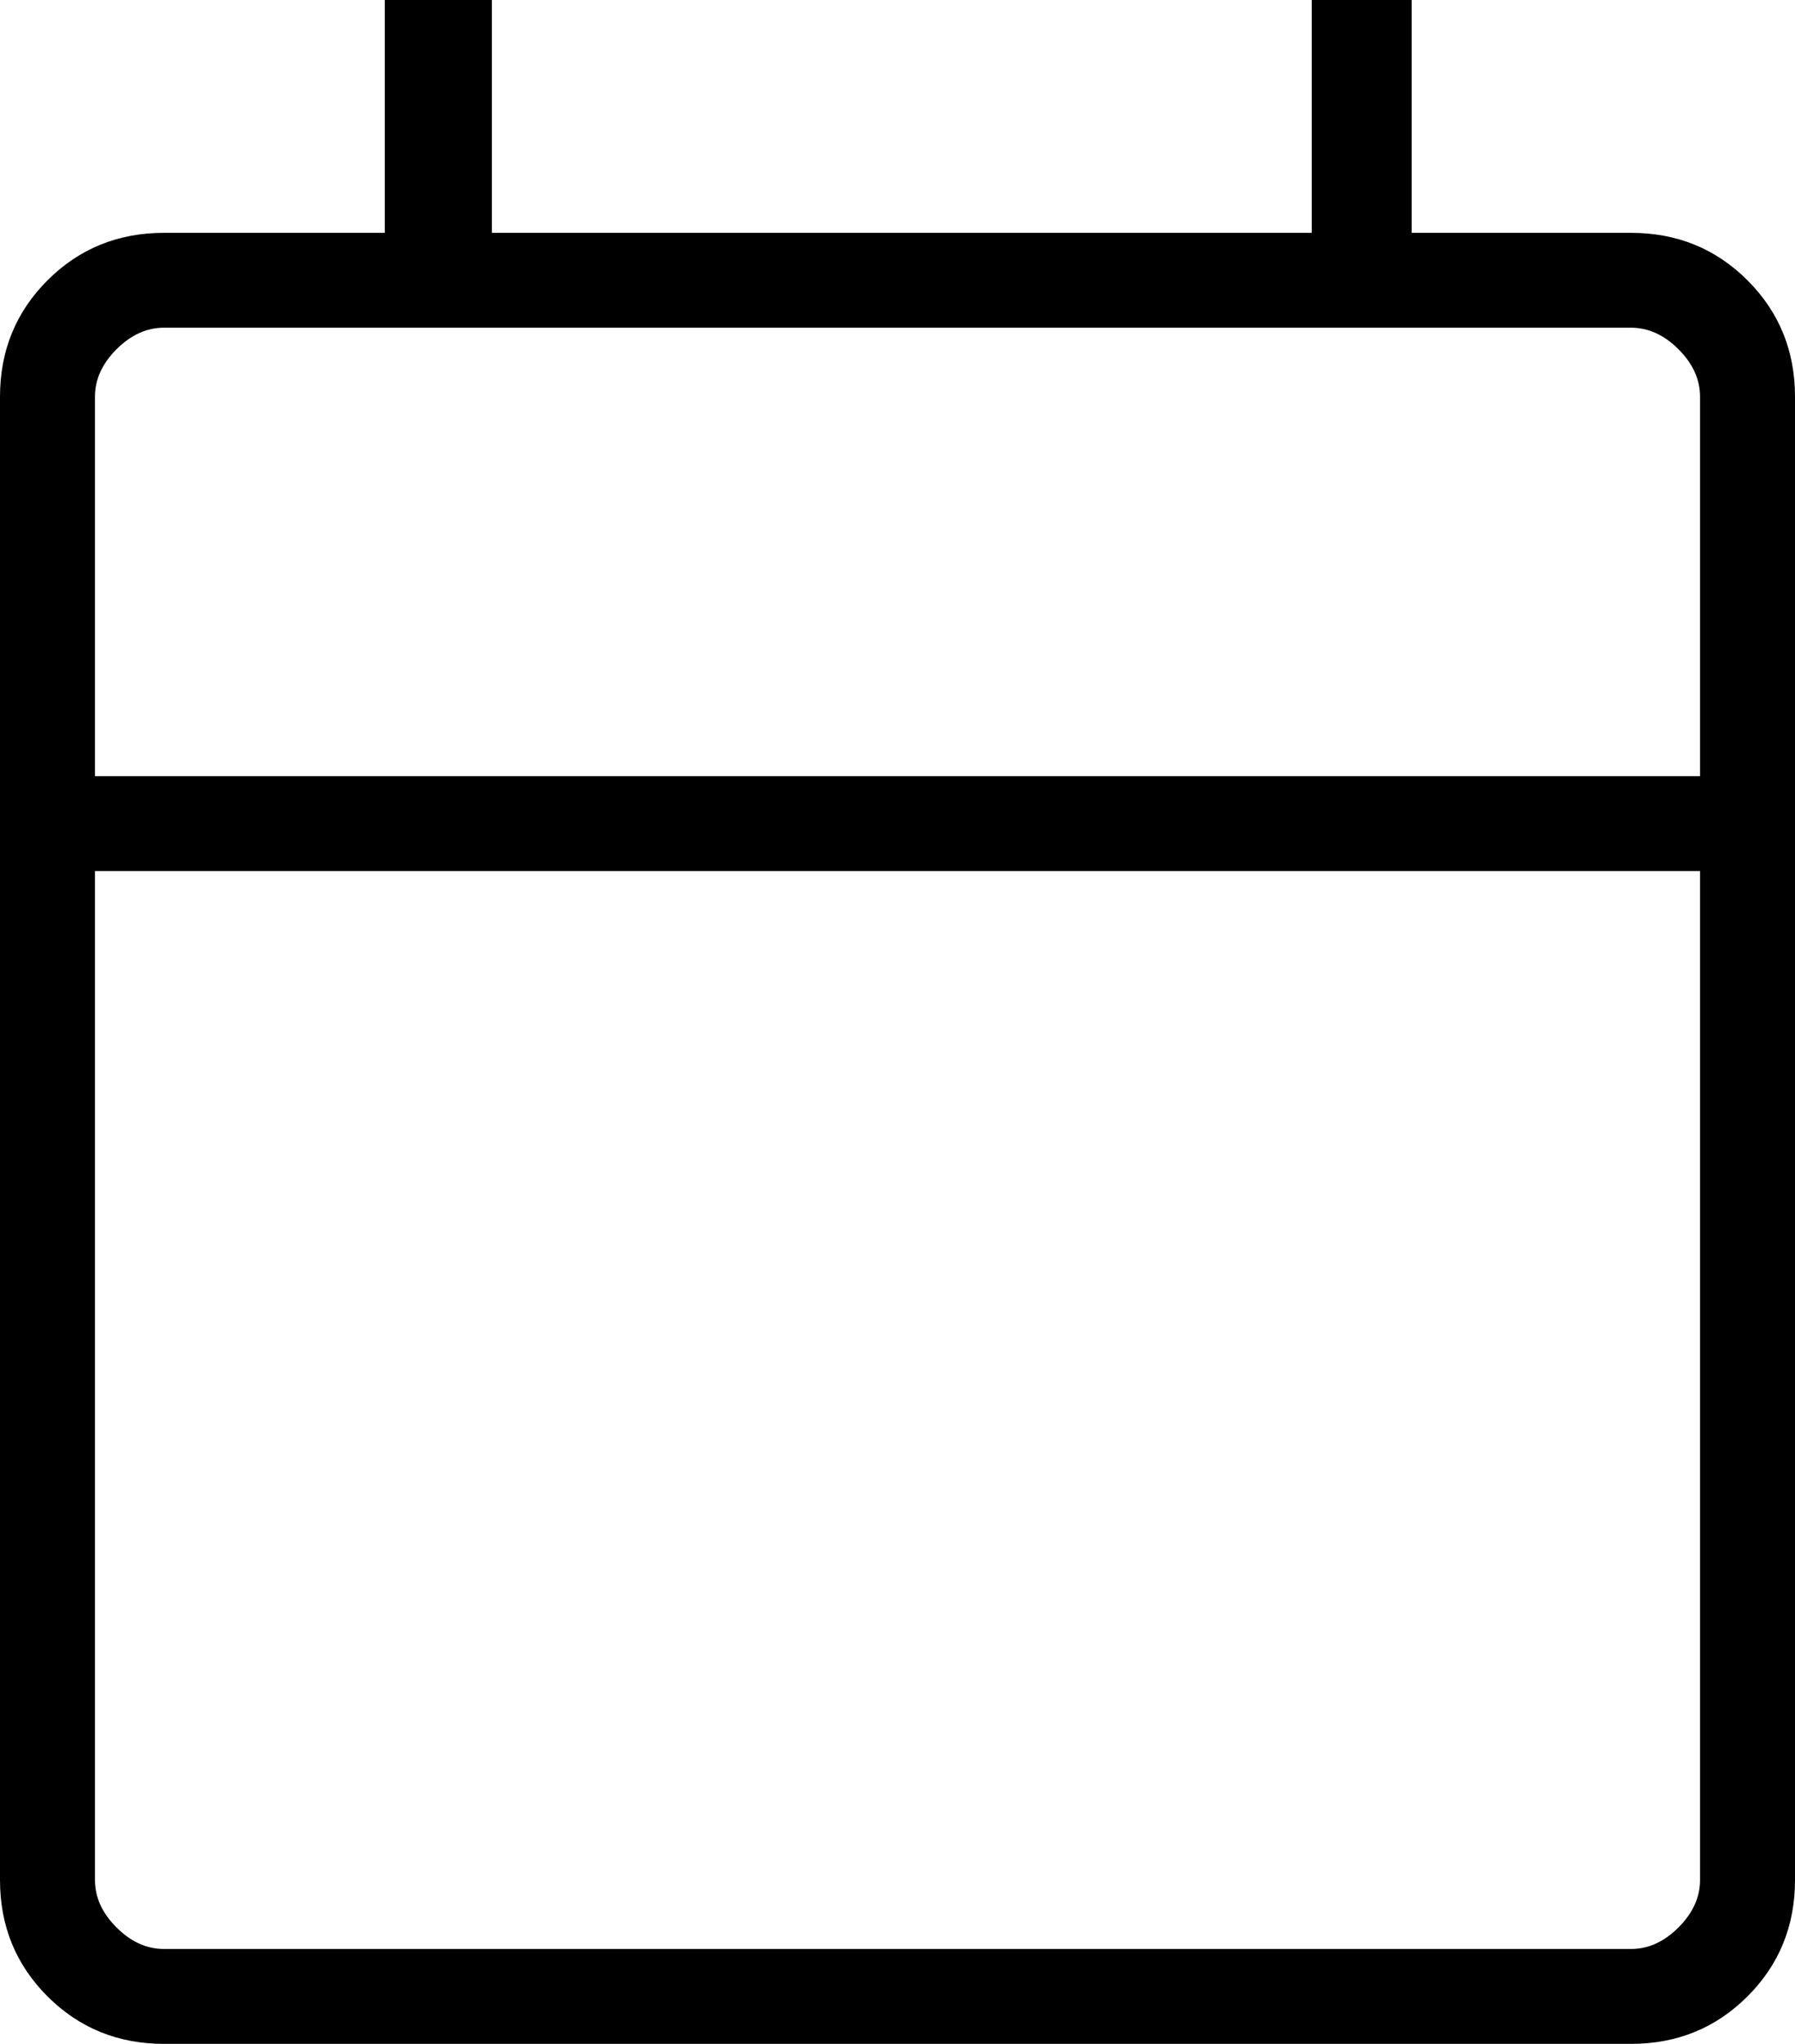 <svg xmlns="http://www.w3.org/2000/svg" width="58" height="66" viewBox="0 0 58 66" fill="none"><path d="M5.298 66C3.813 66 2.559 65.489 1.535 64.467C0.512 63.445 0 62.192 0 60.709V12.81C0 11.327 0.512 10.075 1.535 9.052C2.559 8.03 3.813 7.519 5.298 7.519H12.432V0H15.894V7.519H42.384V0H45.614V7.519H52.702C54.187 7.519 55.441 8.03 56.465 9.052C57.488 10.075 58 11.327 58 12.81V60.709C58 62.192 57.488 63.445 56.465 64.467C55.441 65.489 54.187 66 52.702 66H5.298ZM5.298 62.936H52.702C53.26 62.936 53.771 62.704 54.235 62.24C54.7 61.776 54.932 61.266 54.932 60.709V28.127H3.068V60.709C3.068 61.266 3.3 61.776 3.765 62.24C4.229 62.704 4.74 62.936 5.298 62.936ZM3.068 25.063H54.932V12.81C54.932 12.253 54.7 11.743 54.235 11.278C53.771 10.814 53.26 10.582 52.702 10.582H5.298C4.74 10.582 4.229 10.814 3.765 11.278C3.3 11.743 3.068 12.253 3.068 12.81V25.063Z" fill="black"></path></svg>